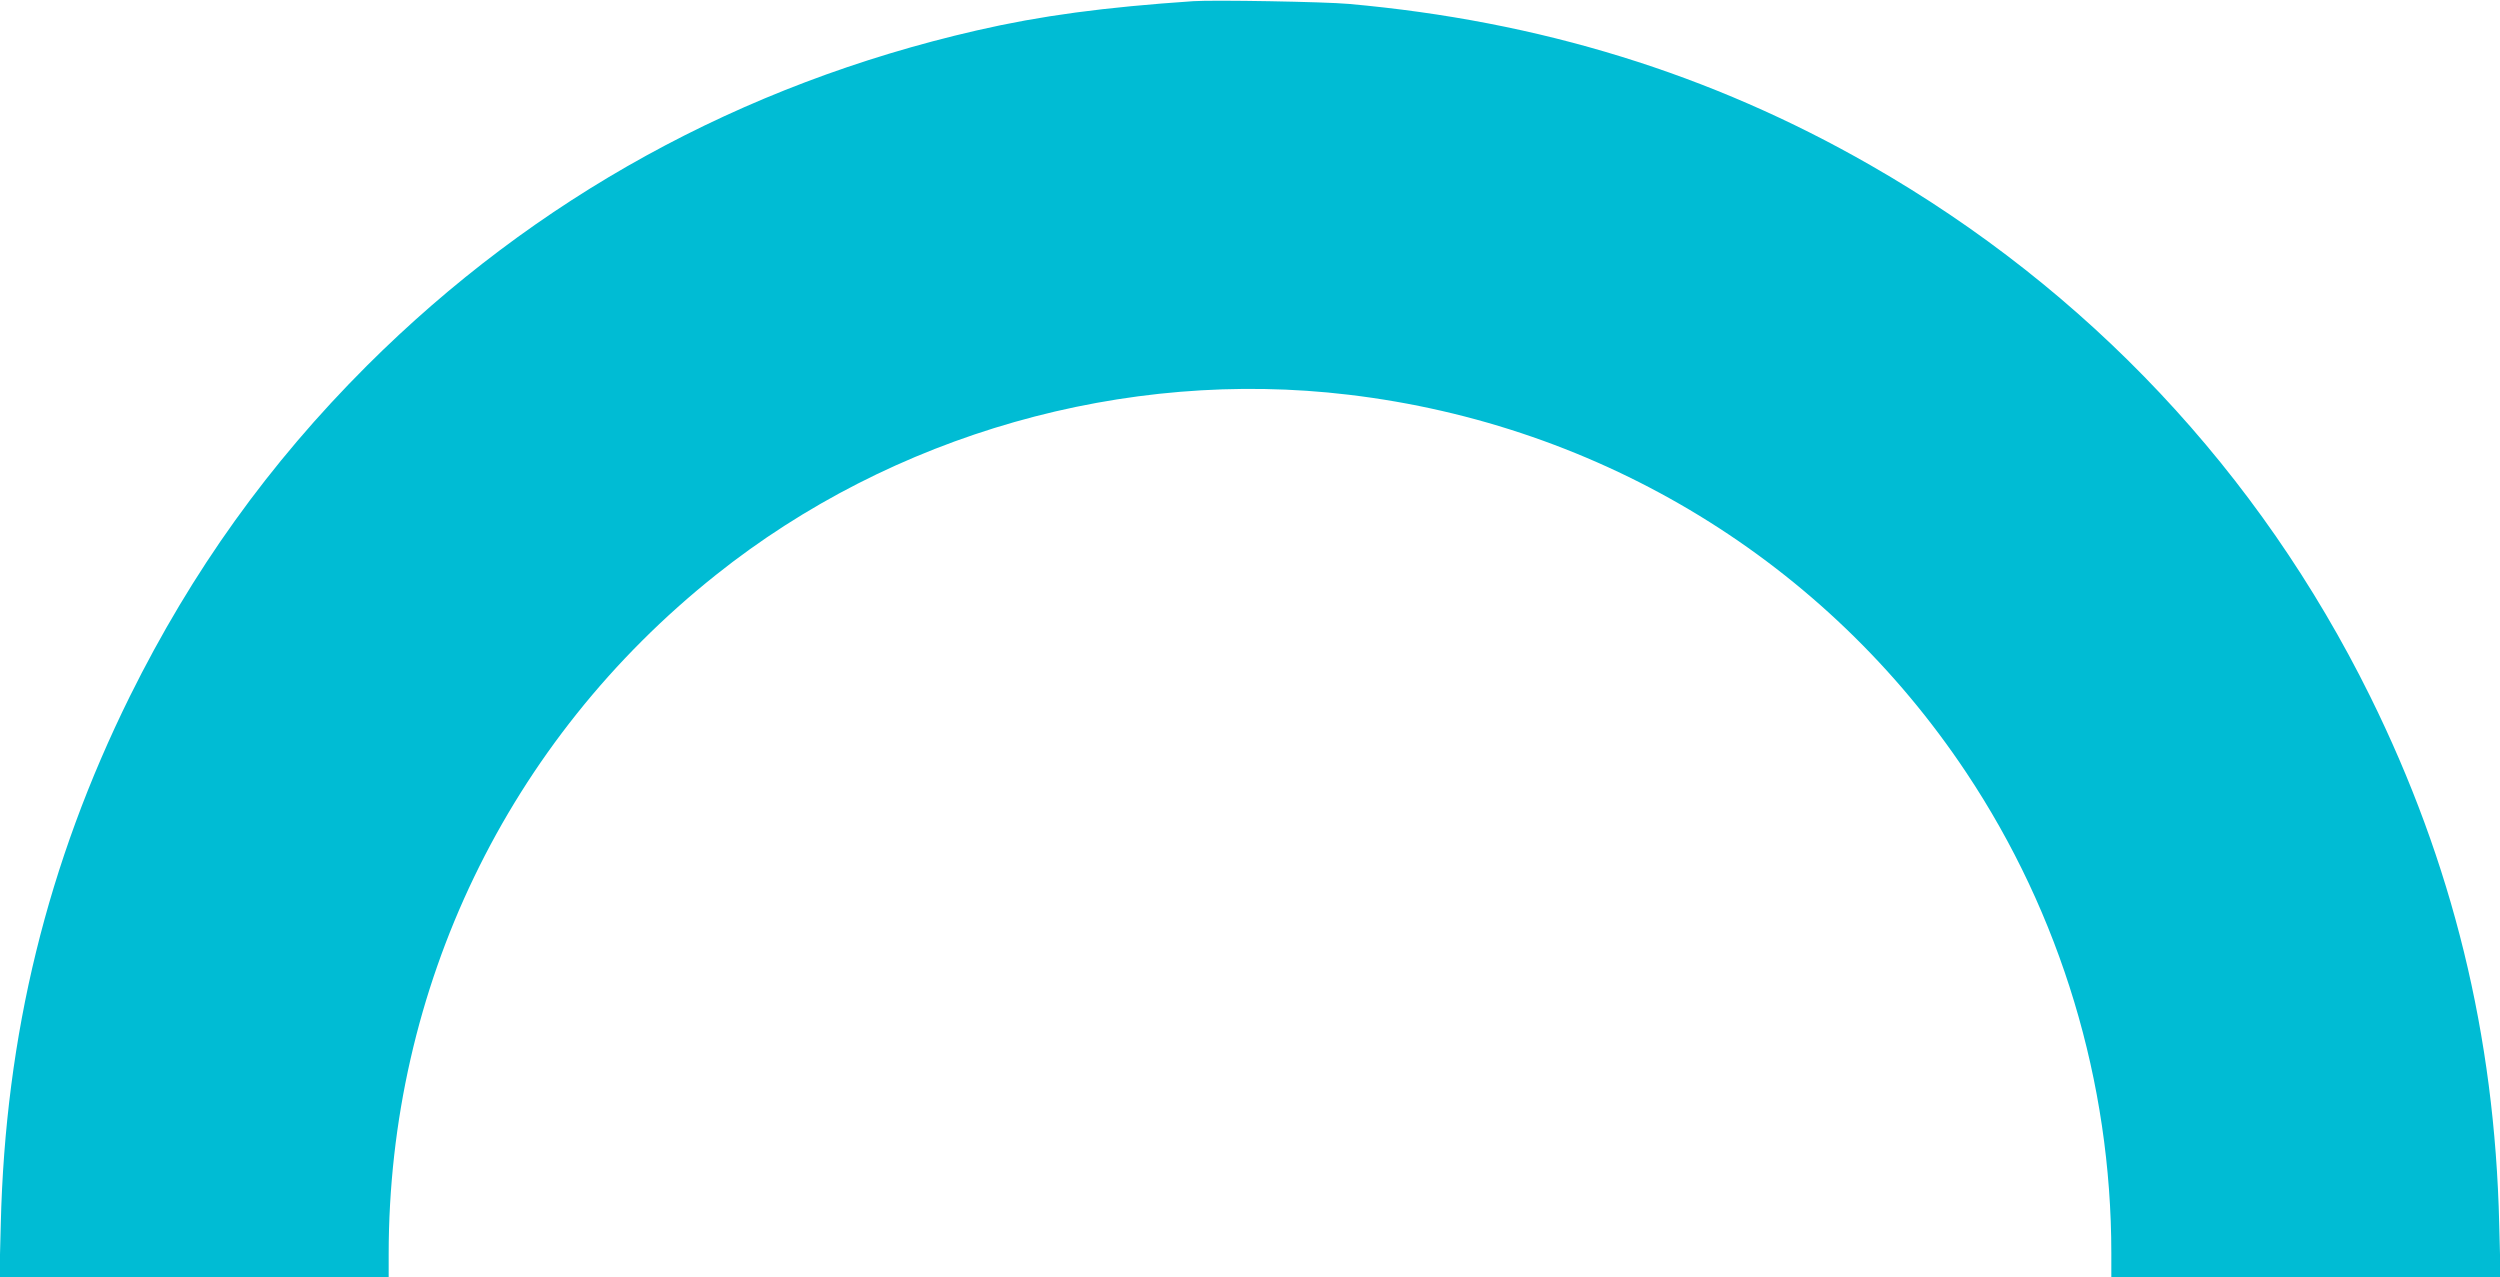 <?xml version="1.0" standalone="no"?>
<!DOCTYPE svg PUBLIC "-//W3C//DTD SVG 20010904//EN"
 "http://www.w3.org/TR/2001/REC-SVG-20010904/DTD/svg10.dtd">
<svg version="1.0" xmlns="http://www.w3.org/2000/svg"
 width="1280pt" height="654pt" viewBox="0 0 1280 654"
 preserveAspectRatio="xMidYMid meet">
<g transform="translate(0,654) scale(0.1,-0.1)"
fill="#00bcd4" stroke="none">
<path d="M6110 6534 c-456 -31 -780 -74 -1110 -150 -1205 -277 -2260 -857
-3122 -1717 -502 -502 -894 -1049 -1213 -1692 -422 -854 -638 -1733 -661
-2702 l-7 -273 996 0 997 0 0 118 c0 1364 609 2629 1675 3478 904 721 2094
1060 3240 923 1296 -154 2445 -857 3162 -1934 484 -726 743 -1585 743 -2461
l0 -124 997 0 996 0 -7 273 c-23 969 -239 1848 -661 2702 -569 1150 -1446
2082 -2558 2719 -816 468 -1695 739 -2672 826 -121 11 -693 21 -795 14z"/>
</g>
</svg>
